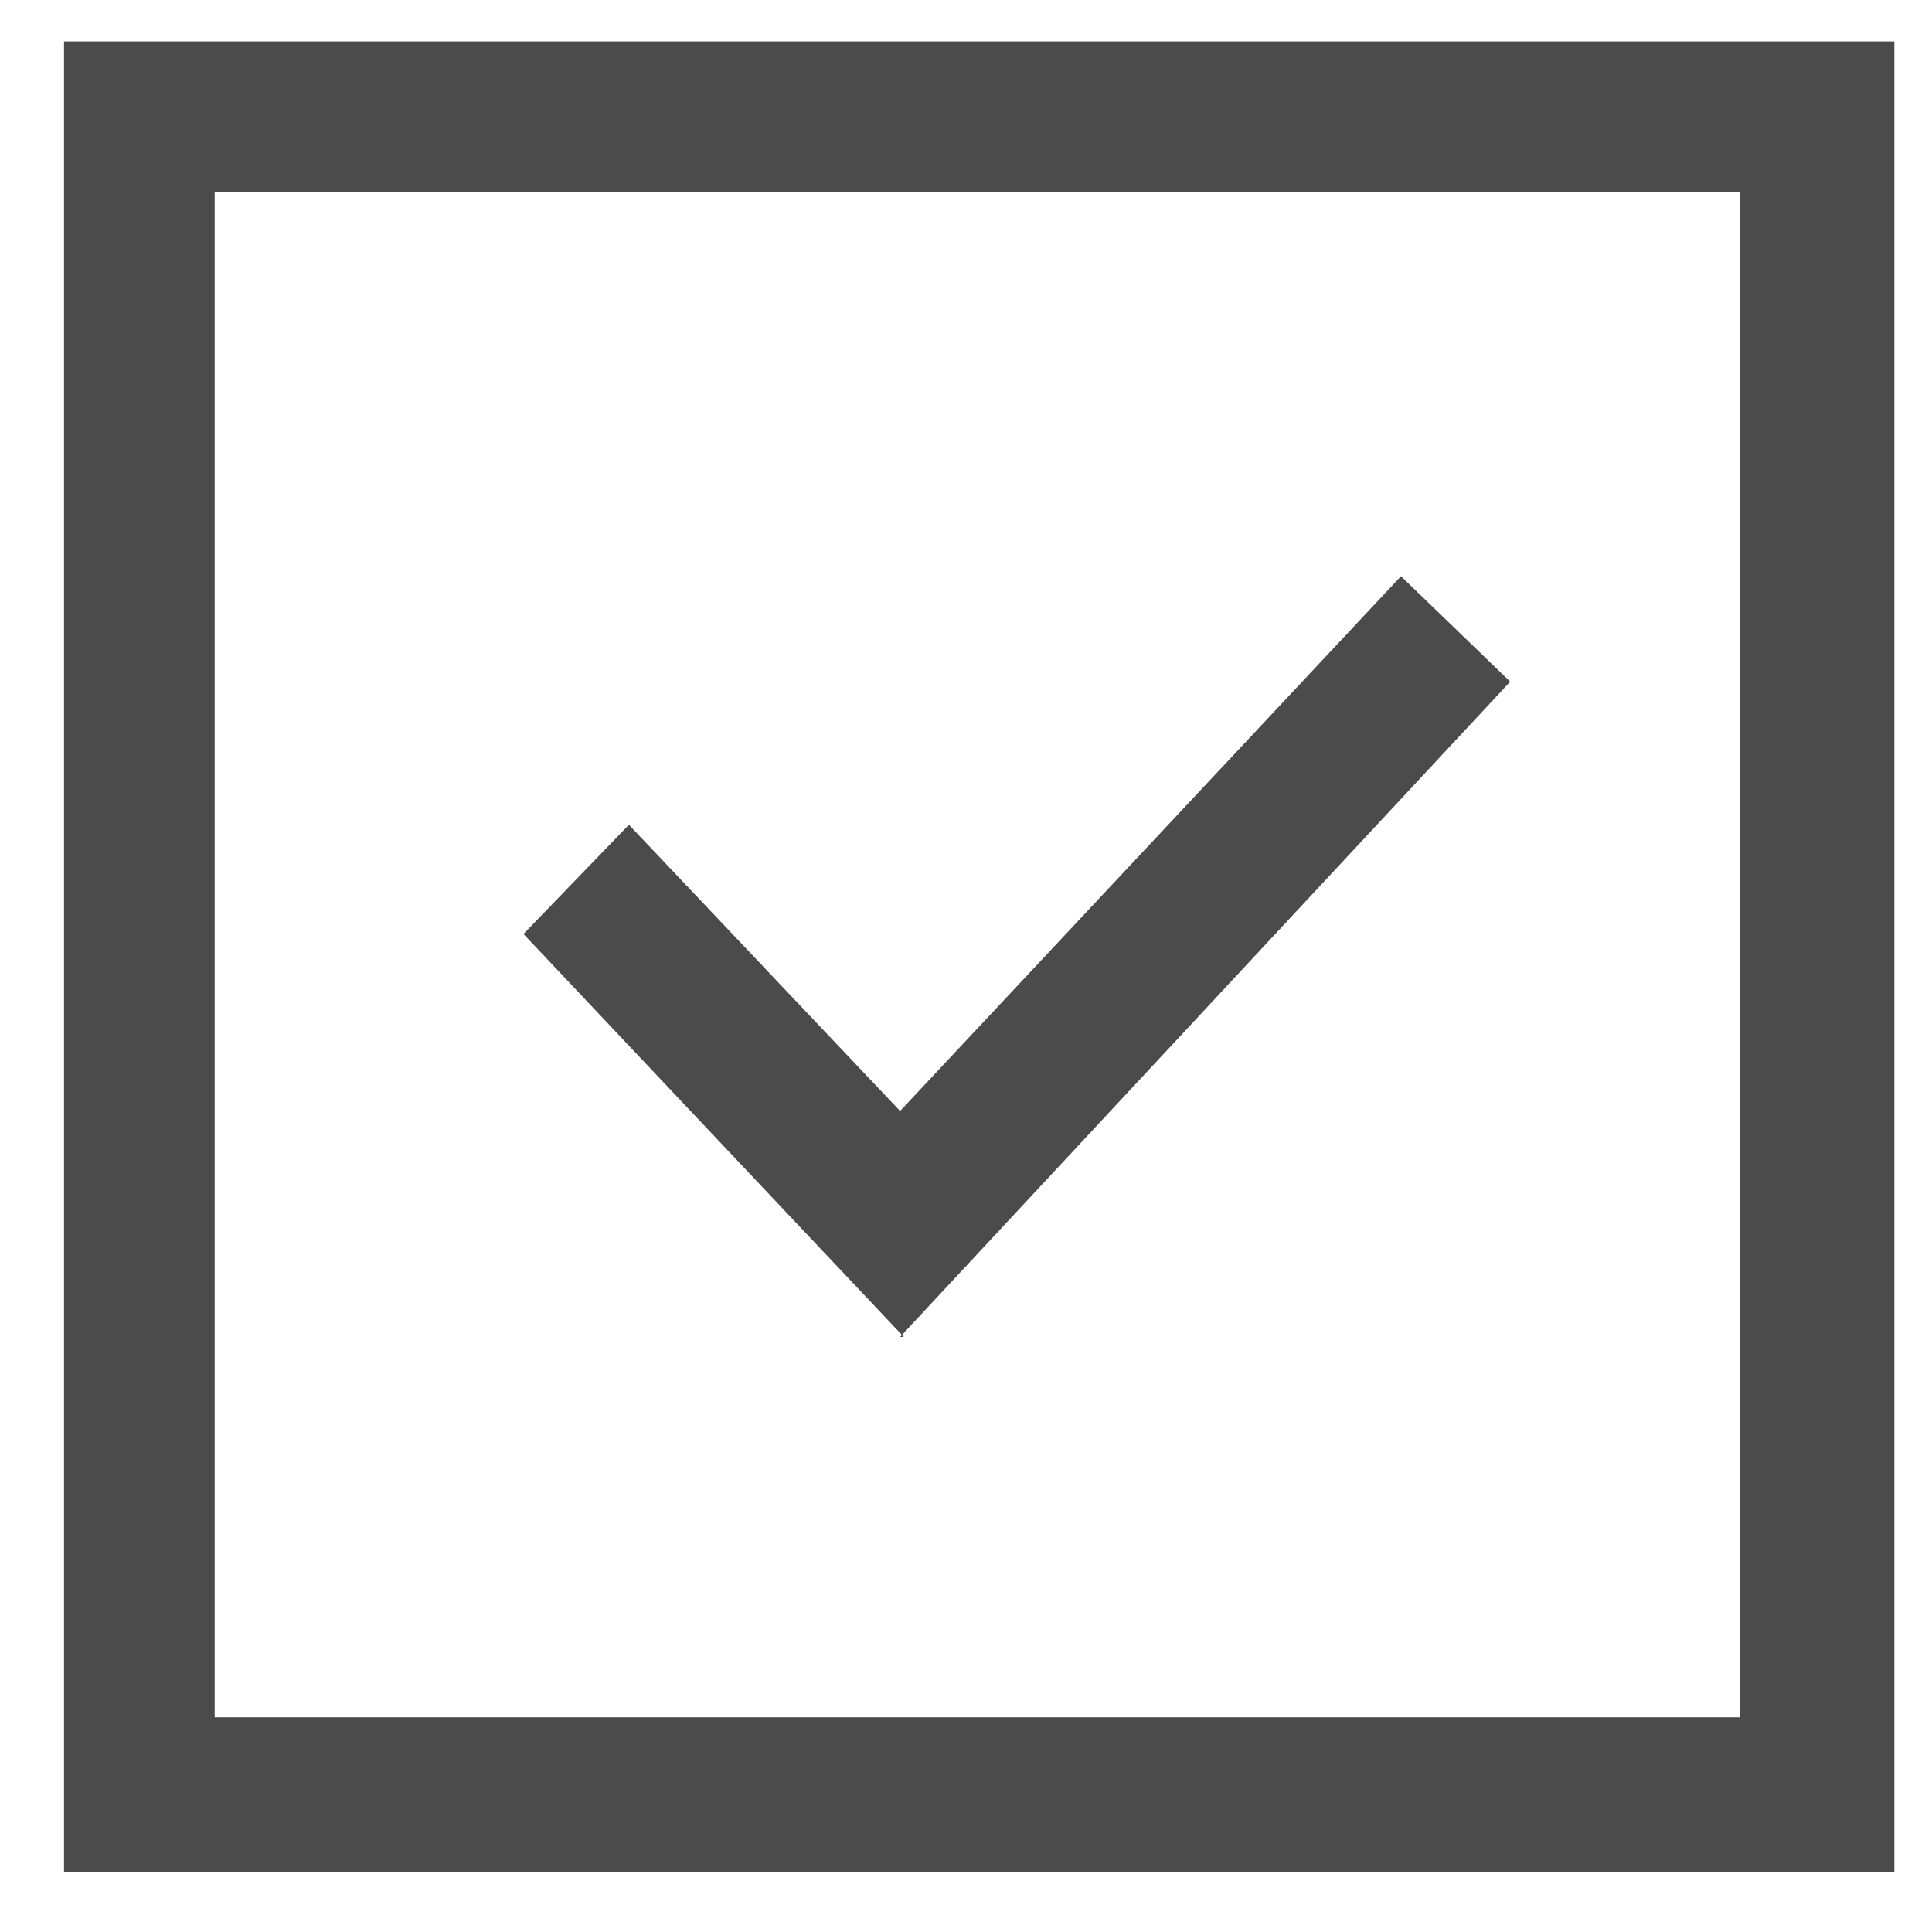 <?xml version="1.0" encoding="UTF-8"?>
<svg id="Ebene_1" xmlns="http://www.w3.org/2000/svg" width="18.1mm" height="18.1mm" baseProfile="tiny" version="1.2" viewBox="0 0 51.3 51.3">
  <!-- Generator: Adobe Illustrator 29.2.1, SVG Export Plug-In . SVG Version: 2.1.0 Build 116)  -->
  <g id="Gruppe_270">
    <path id="iconmonstr-checkbox-30" d="M24,35.5l-10.1-10.7,2.8-2.9,7.2,7.6,13.3-14.2,2.9,2.8-16.2,17.4ZM46.2,5.1v40.5H5.7V5.1h40.5ZM50.3,1.1H1.7v48.6h48.6V1.1Z" fill="#4c4b4b"/>
  </g>
</svg>
